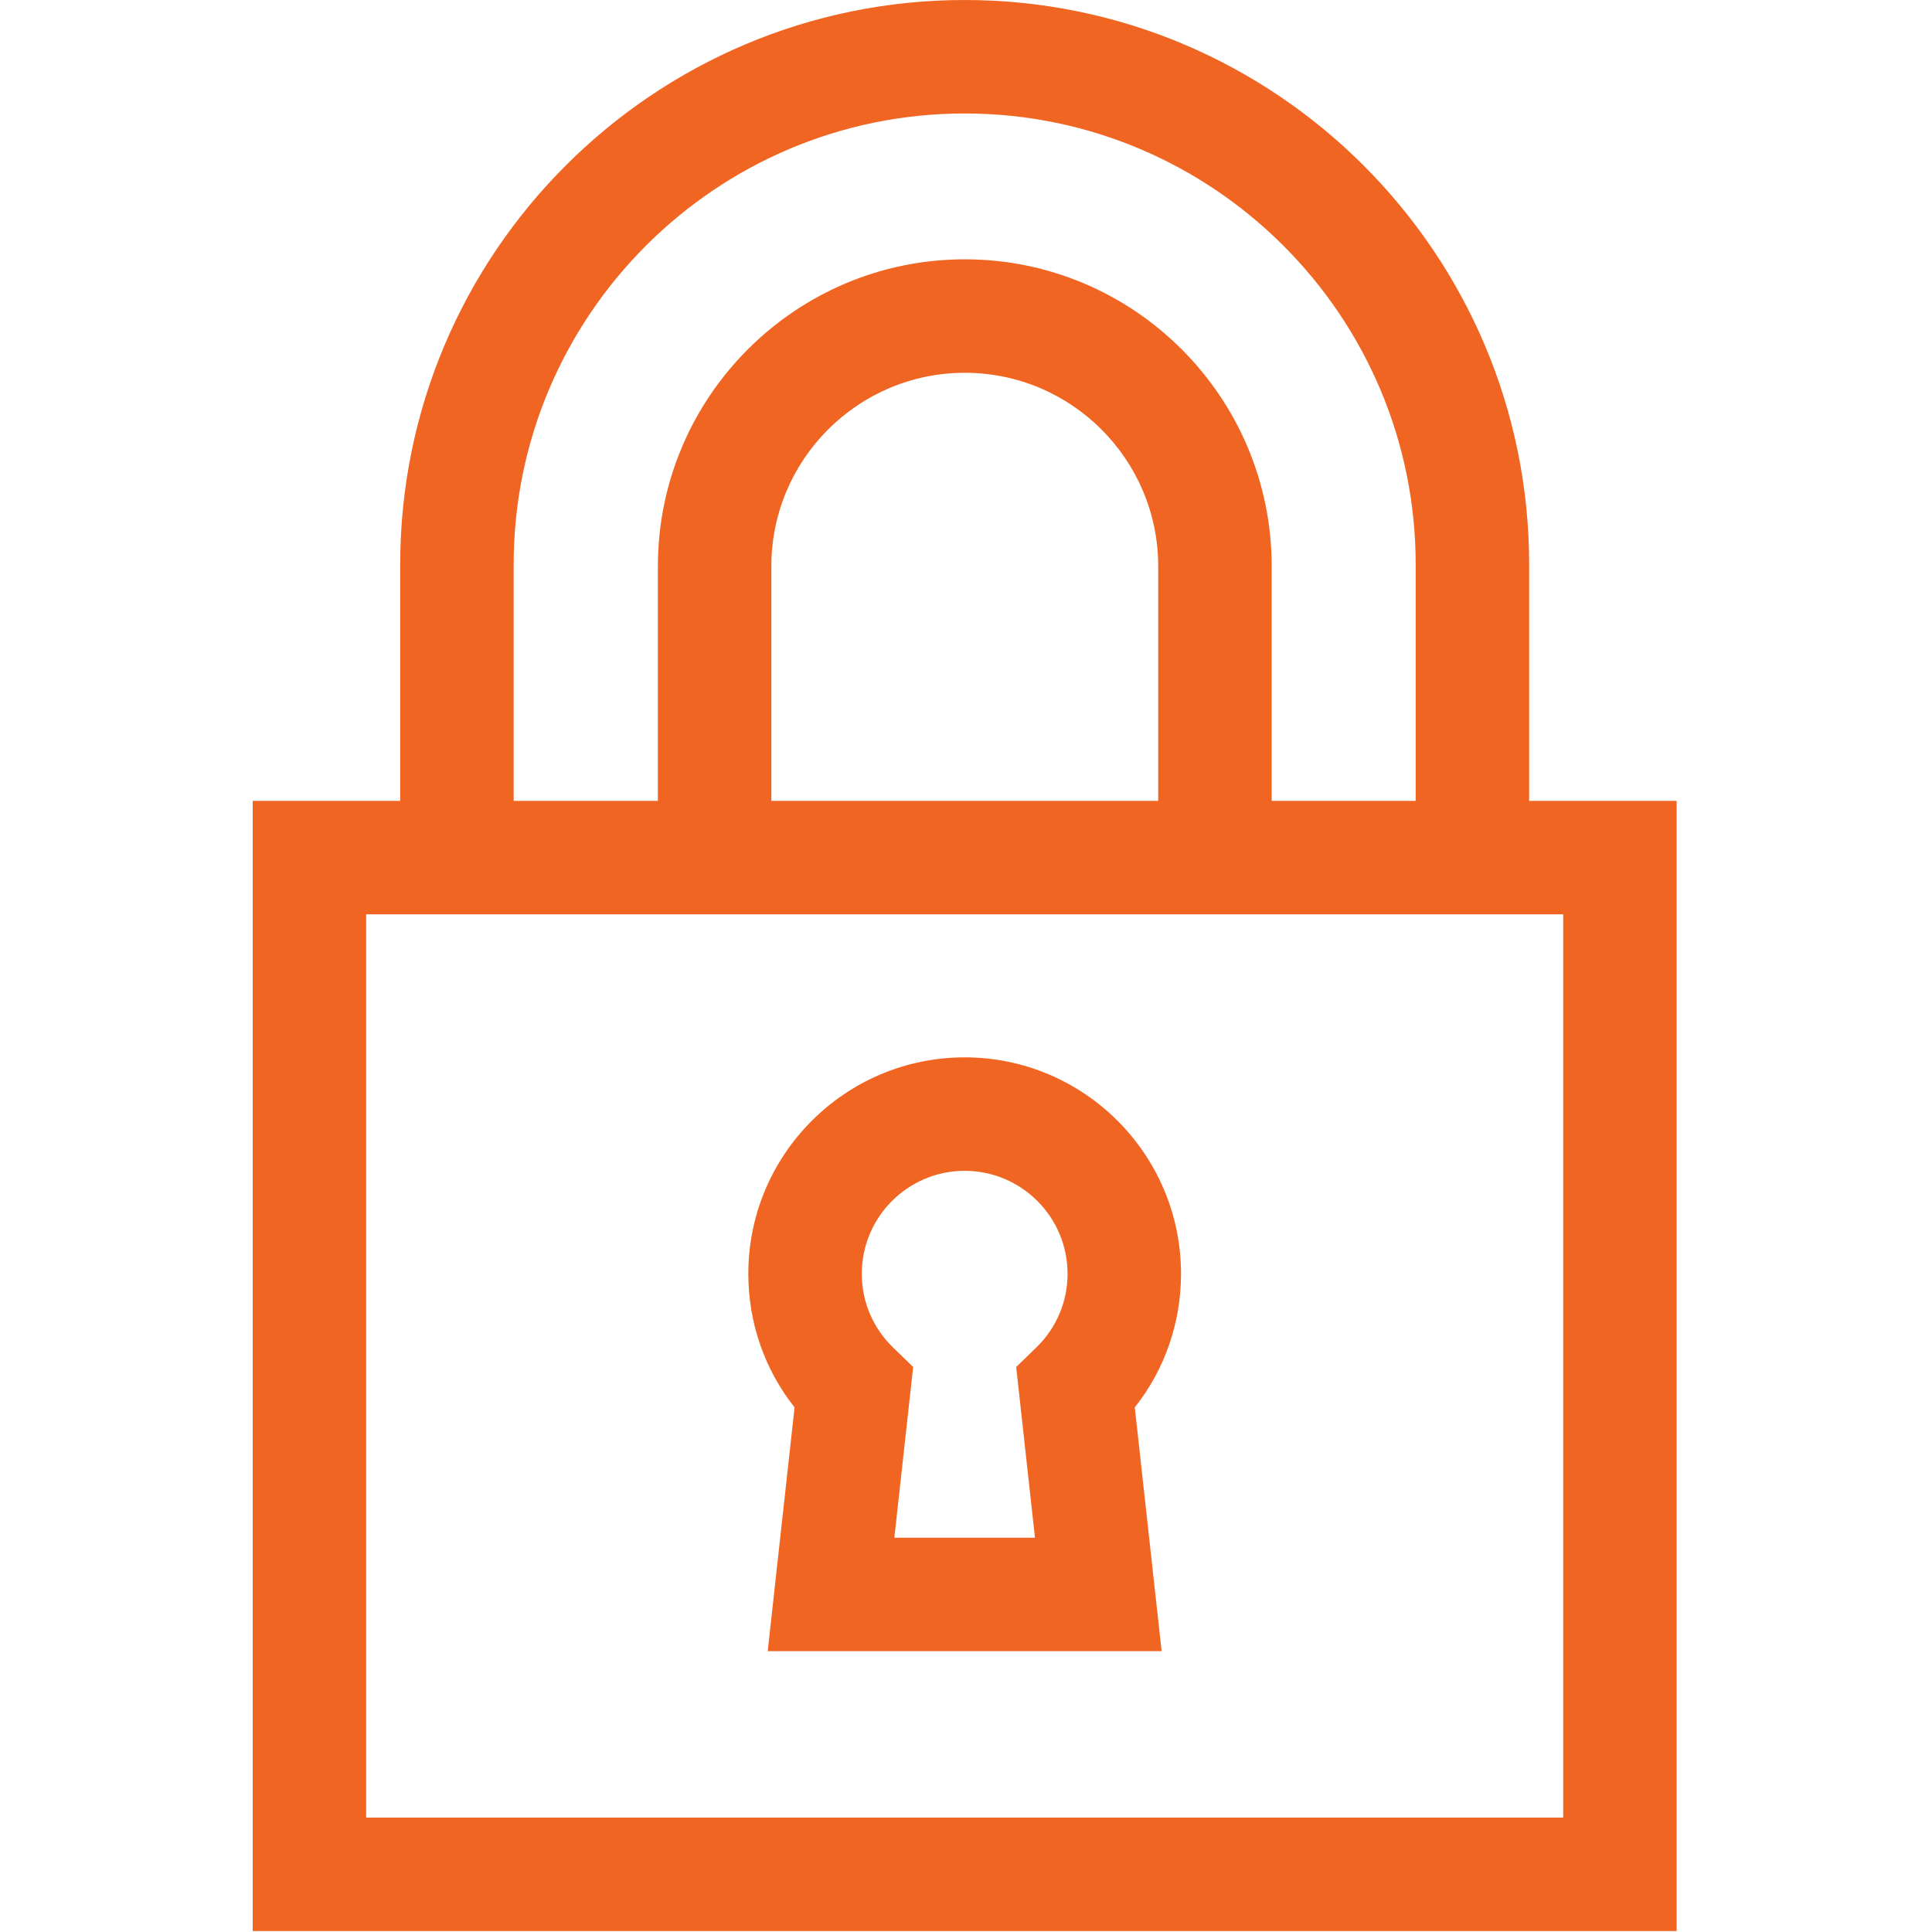 <svg width="683" height="683" viewBox="0 0 683 683" fill="none" xmlns="http://www.w3.org/2000/svg">
<g clip-path="url(#clip0_141_2)">
<path d="M540.584 283.125V199.552C540.584 89.521 451.063 0 341.031 0C230.995 0 141.479 89.521 141.479 199.552V283.125H89.334V682.667H592.724V283.125H540.584ZM181.589 199.552C181.589 111.635 253.115 40.115 341.031 40.115C428.943 40.115 500.469 111.635 500.469 199.552V283.125H449.563V200.167C449.563 140.344 400.891 91.672 341.068 91.672C281.245 91.672 232.578 140.344 232.578 200.167V283.125H181.589V199.552ZM409.448 283.125H272.688V200.167C272.688 162.458 303.365 131.786 341.068 131.786C378.776 131.786 409.448 162.458 409.448 200.167V283.125ZM552.615 642.552H129.448V323.234H552.615V642.552Z" fill="#F16522"/>
<path d="M271.401 583.719H410.661L401.167 497.536C411.771 484.125 417.51 467.677 417.51 450.281C417.51 408.109 383.203 373.797 341.031 373.797C298.859 373.797 264.547 408.109 264.547 450.281C264.547 467.677 270.292 484.125 280.896 497.536L271.401 583.719ZM341.031 413.911C361.083 413.911 377.401 430.229 377.401 450.281C377.401 460.208 373.458 469.49 366.307 476.411L359.24 483.25L365.885 543.609H316.172L322.818 483.25L315.755 476.411C308.599 469.49 304.661 460.208 304.661 450.281C304.661 430.229 320.974 413.911 341.031 413.911Z" fill="#F16522"/>
</g>
<defs>
<clipPath id="clip0_141_2">
<rect width="682.667" height="682.667" fill="white"/>
</clipPath>
</defs>
</svg>
